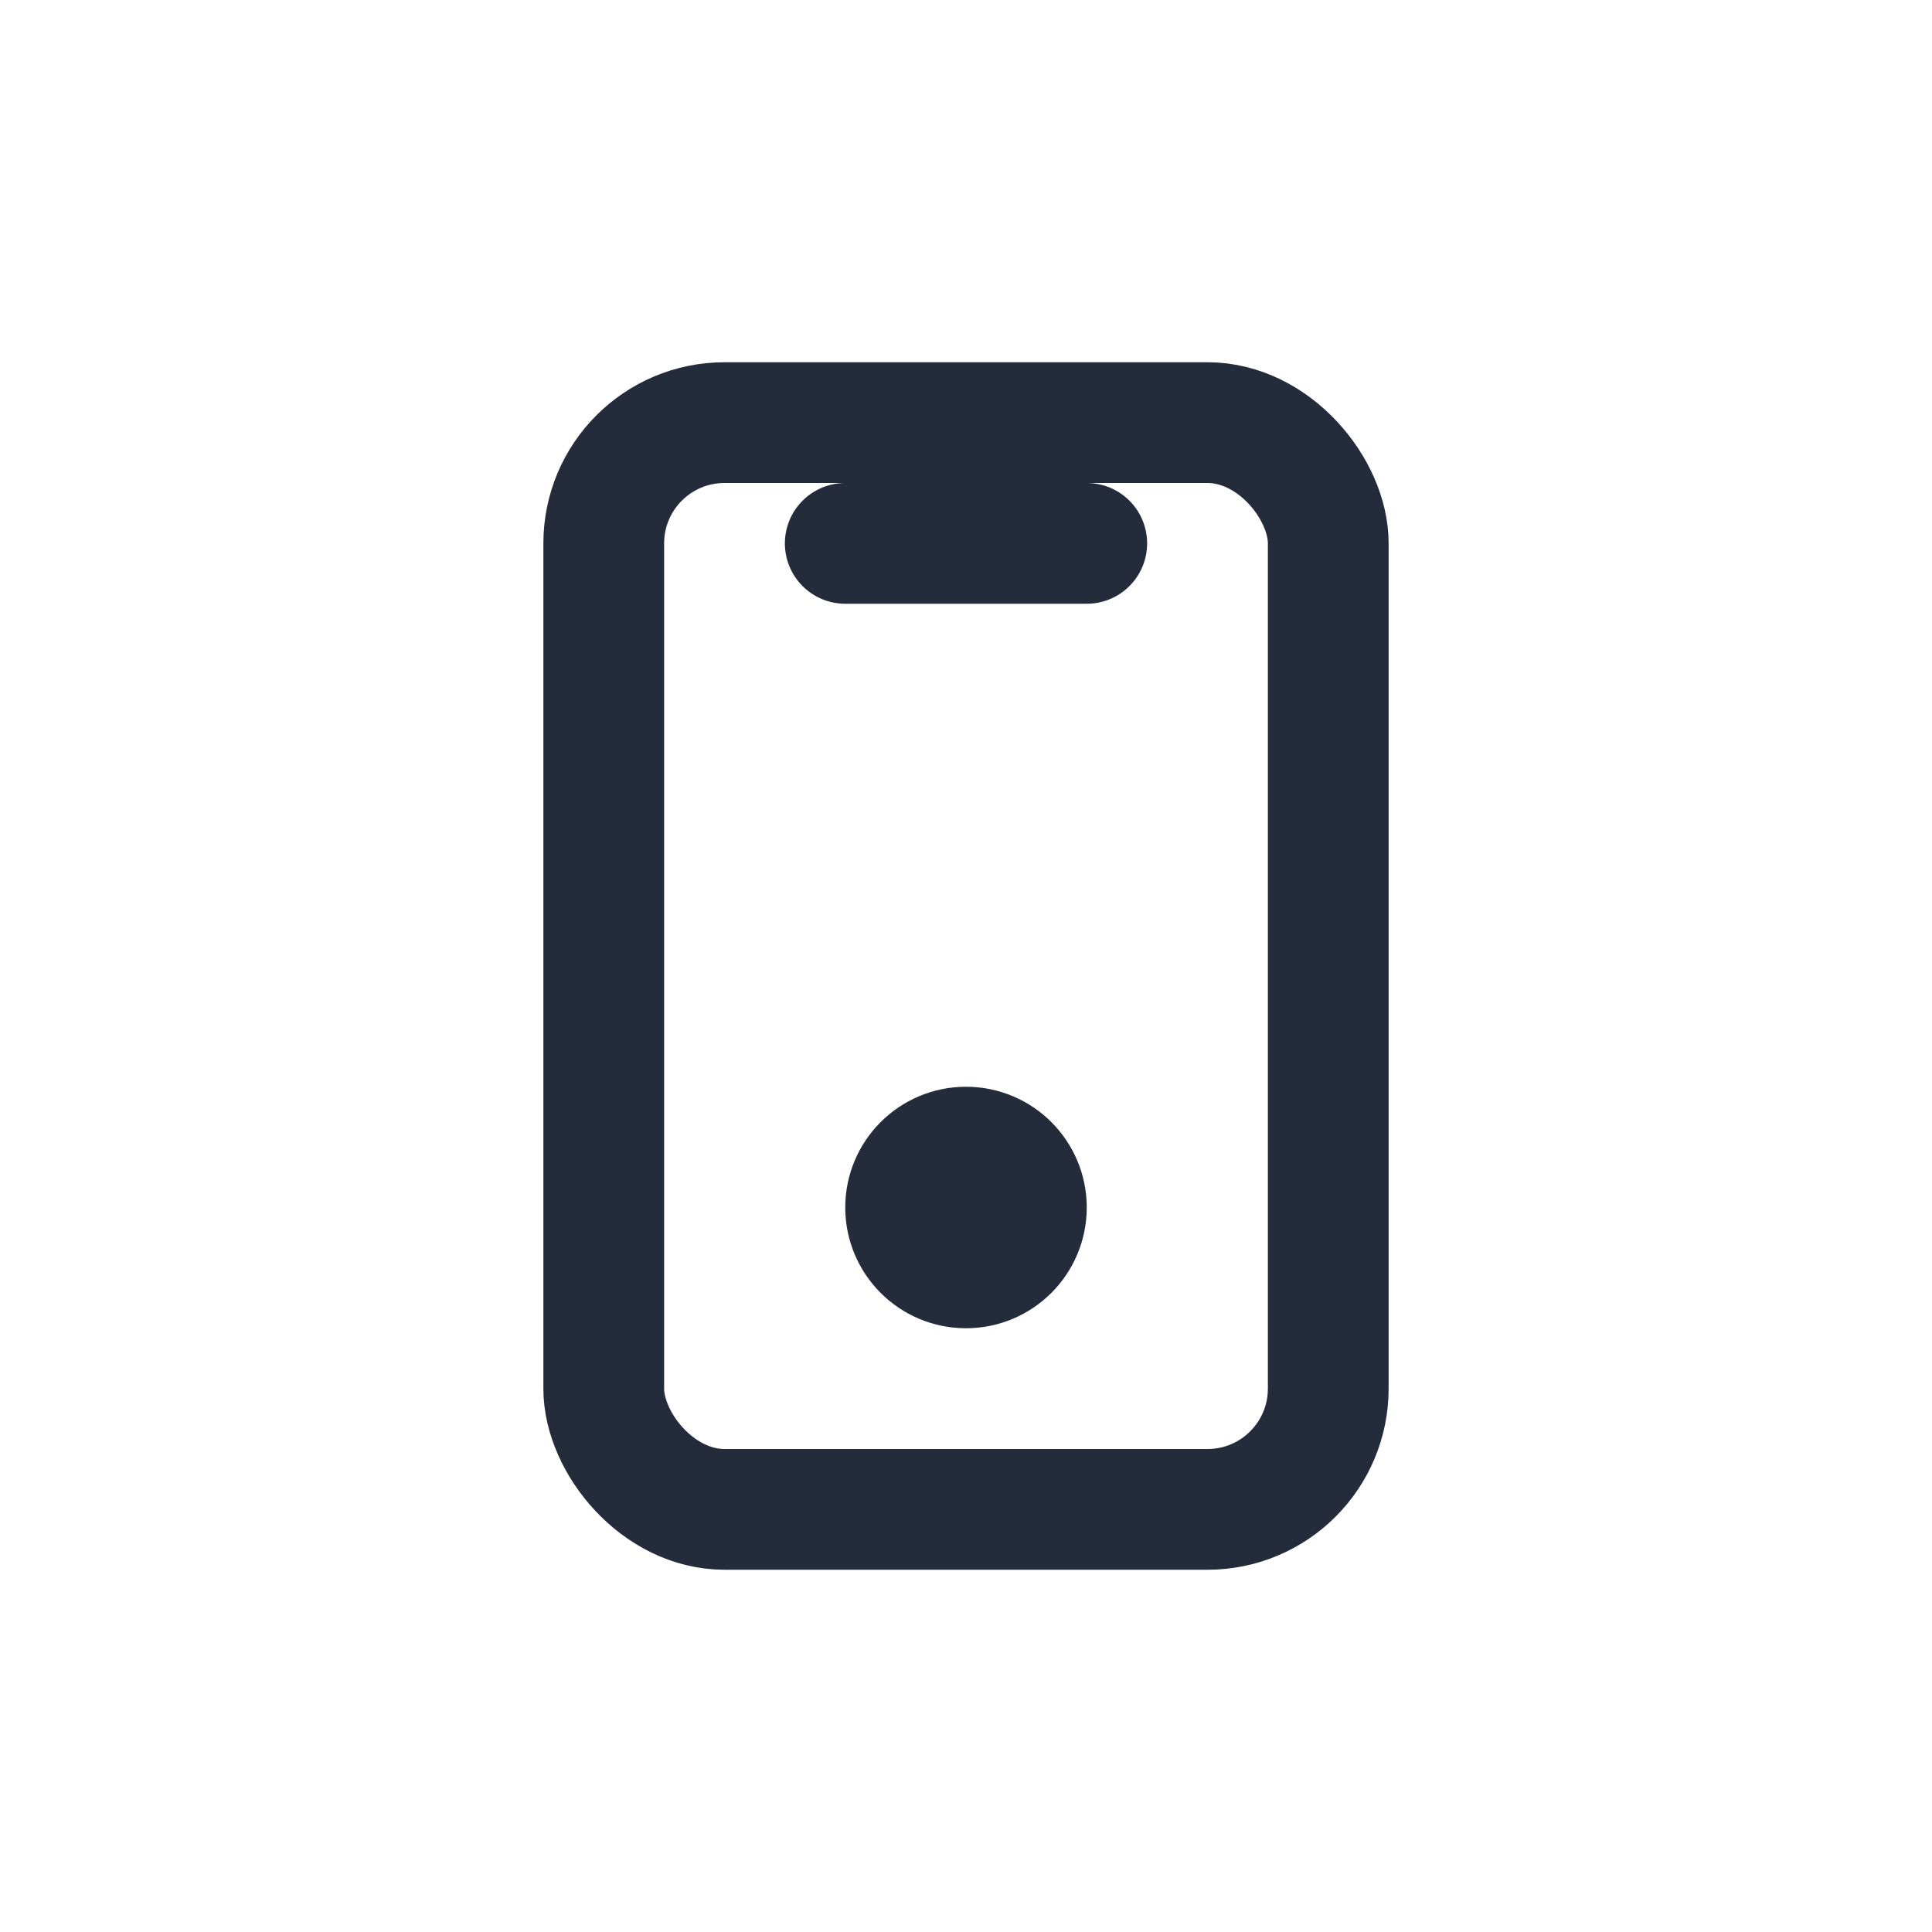 <?xml version="1.0" encoding="UTF-8"?> <svg xmlns="http://www.w3.org/2000/svg" width="64" height="64" viewBox="0 0 64 64" fill="none" stroke="#242c3c" stroke-width="4" stroke-linecap="round" stroke-linejoin="round"><rect x="20" y="14" width="24" height="36" rx="4" ry="4"></rect><circle cx="32" cy="40" r="2"></circle><line x1="28" y1="18" x2="36" y2="18"></line></svg> 
